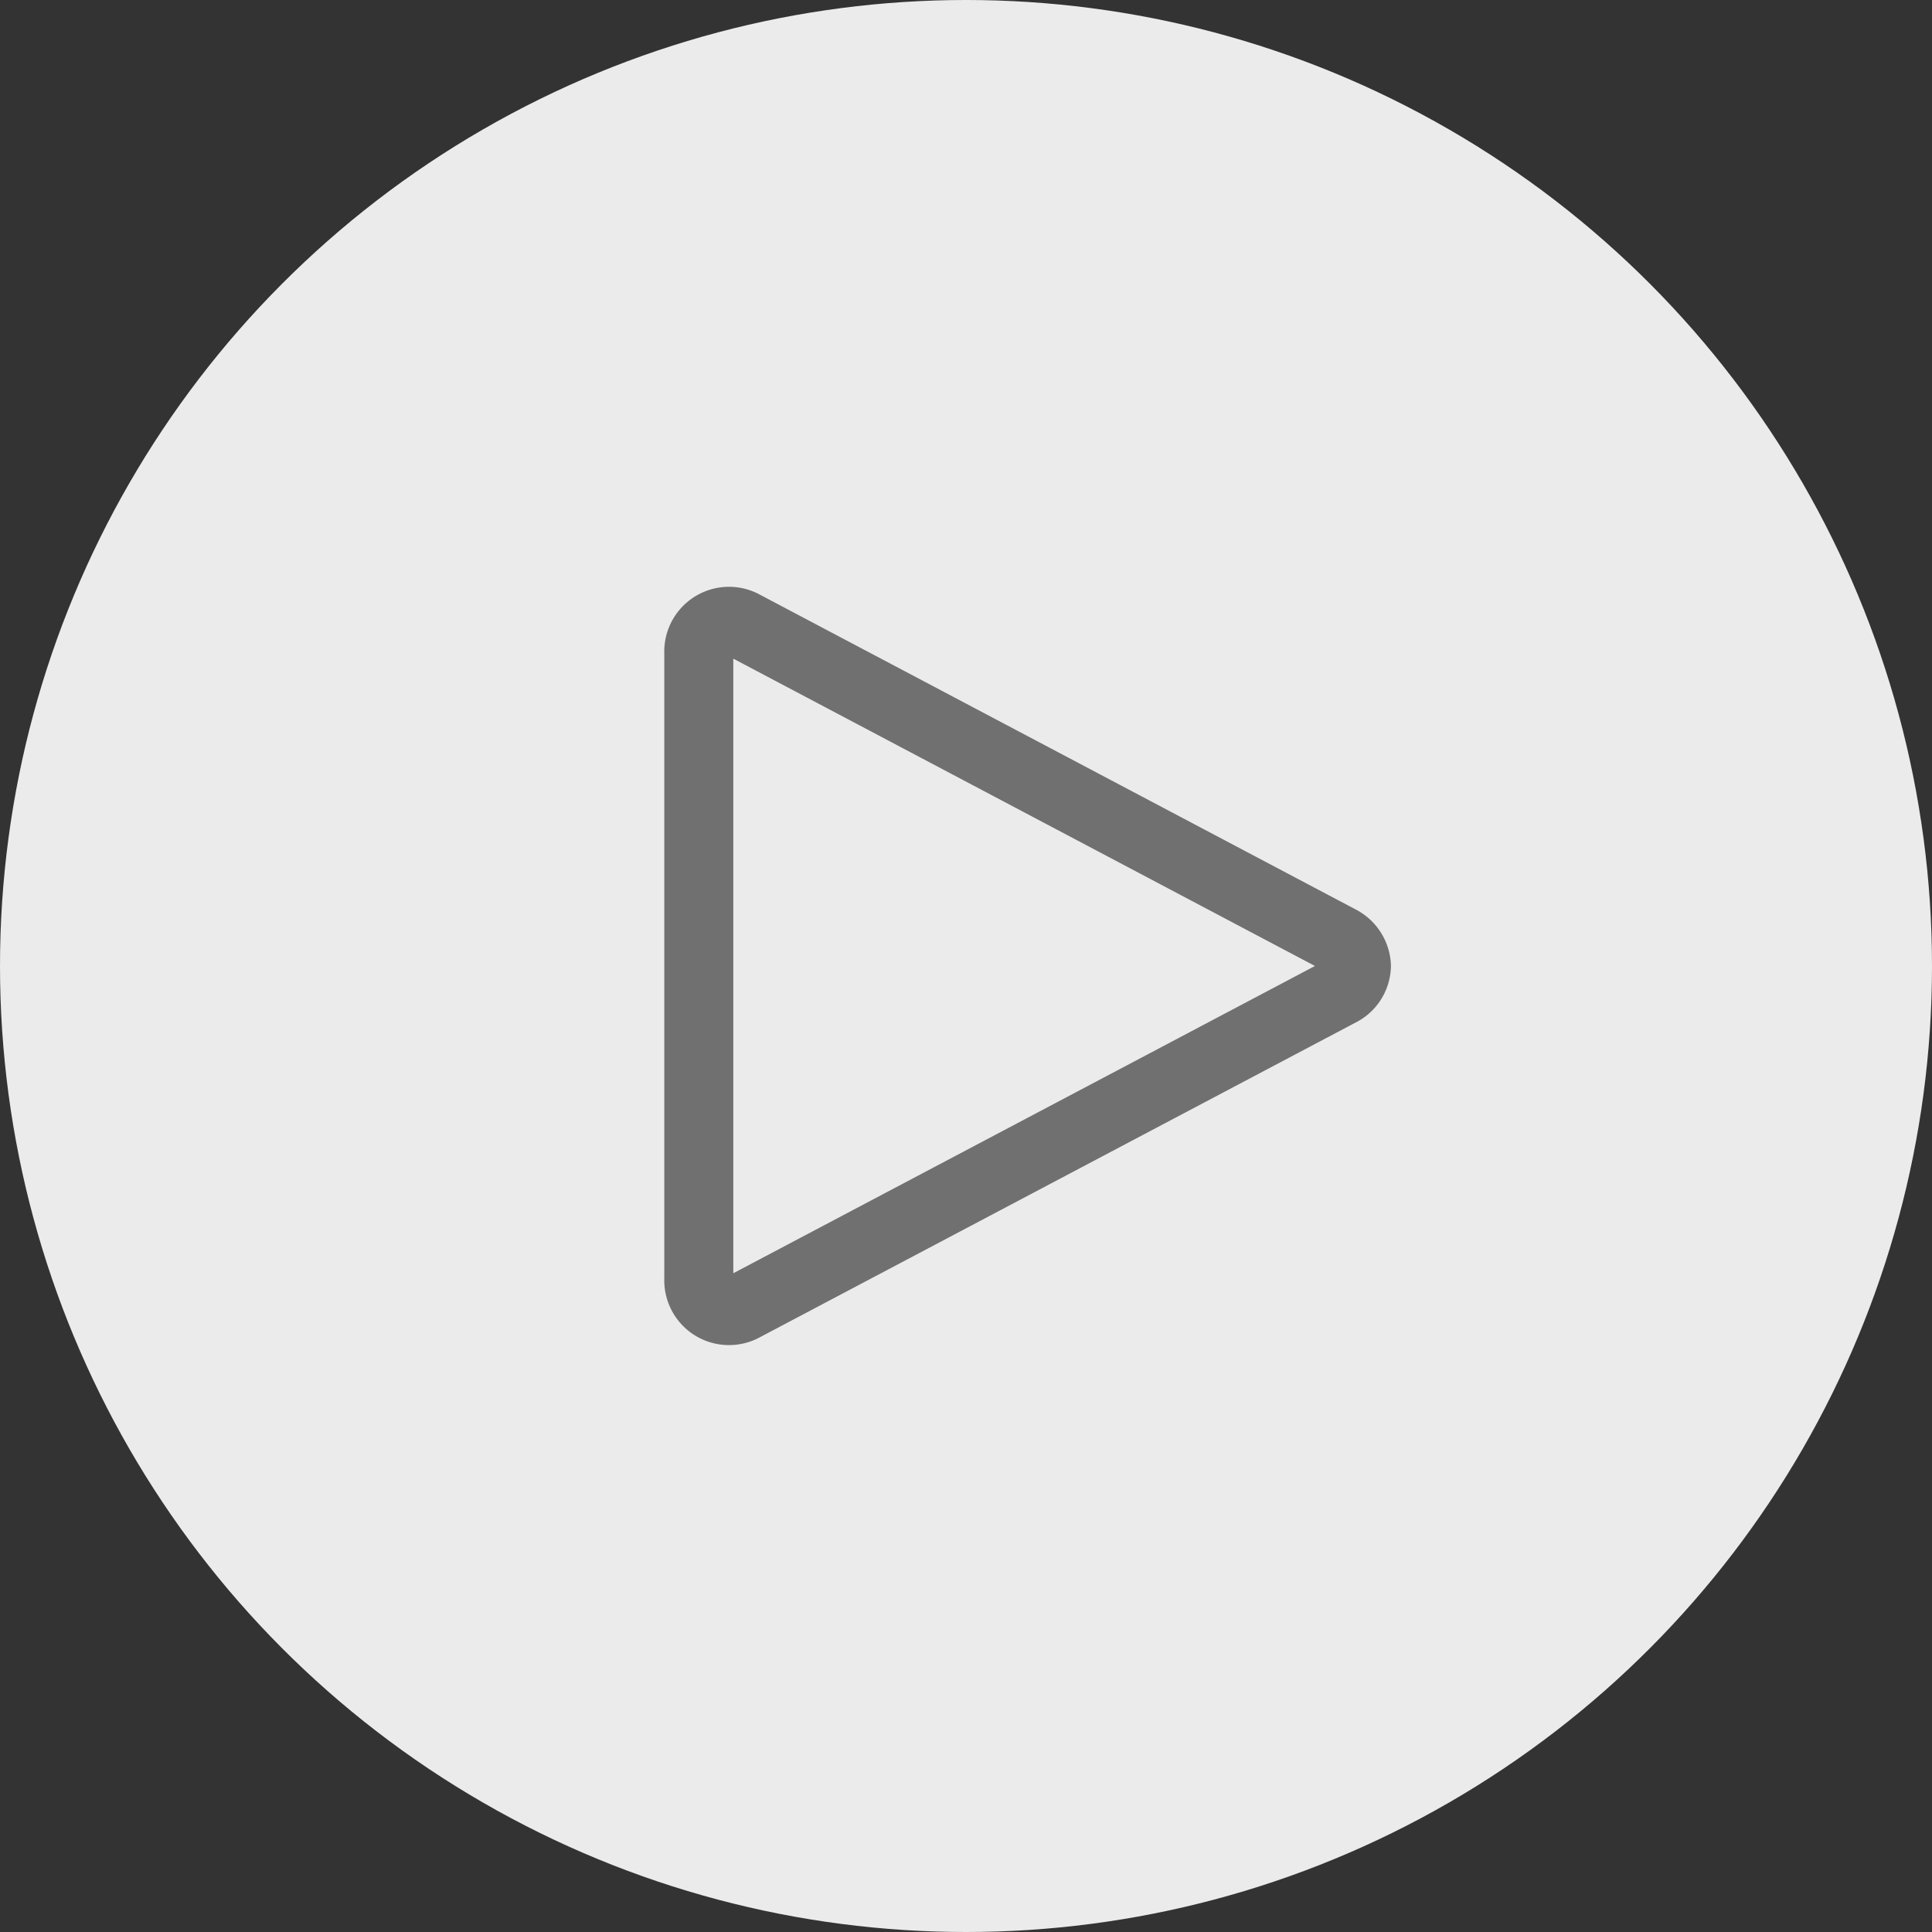 <svg xmlns="http://www.w3.org/2000/svg" xmlns:xlink="http://www.w3.org/1999/xlink" width="60" height="60" viewBox="0 0 60 60"><rect x="0" y="0" width="60" height="60" fill="#333333" stroke="none"/><defs><style>.a,.c{fill:#fff;}.b{clip-path:url(#a);}.c{opacity:0.9;}.d{fill:none;stroke:#707070;stroke-linecap:round;stroke-linejoin:round;stroke-width:2.143px;}</style><clipPath id="a"><rect class="a" width="60" height="60" transform="translate(-1290 667)"/></clipPath></defs><g class="b" transform="translate(1290 -667)"><g transform="translate(-1292.143 664.857)"><circle class="c" cx="30" cy="30" r="30" transform="translate(2.143 2.143)"/><path class="d" d="M44.268,32.143a.954.954,0,0,0-.53-.812h0L25.2,21.536a.939.939,0,0,0-1.355.885V41.862a.939.939,0,0,0,1.355.885l18.536-9.792h0A.929.929,0,0,0,44.268,32.143Z"/></g></g></svg>